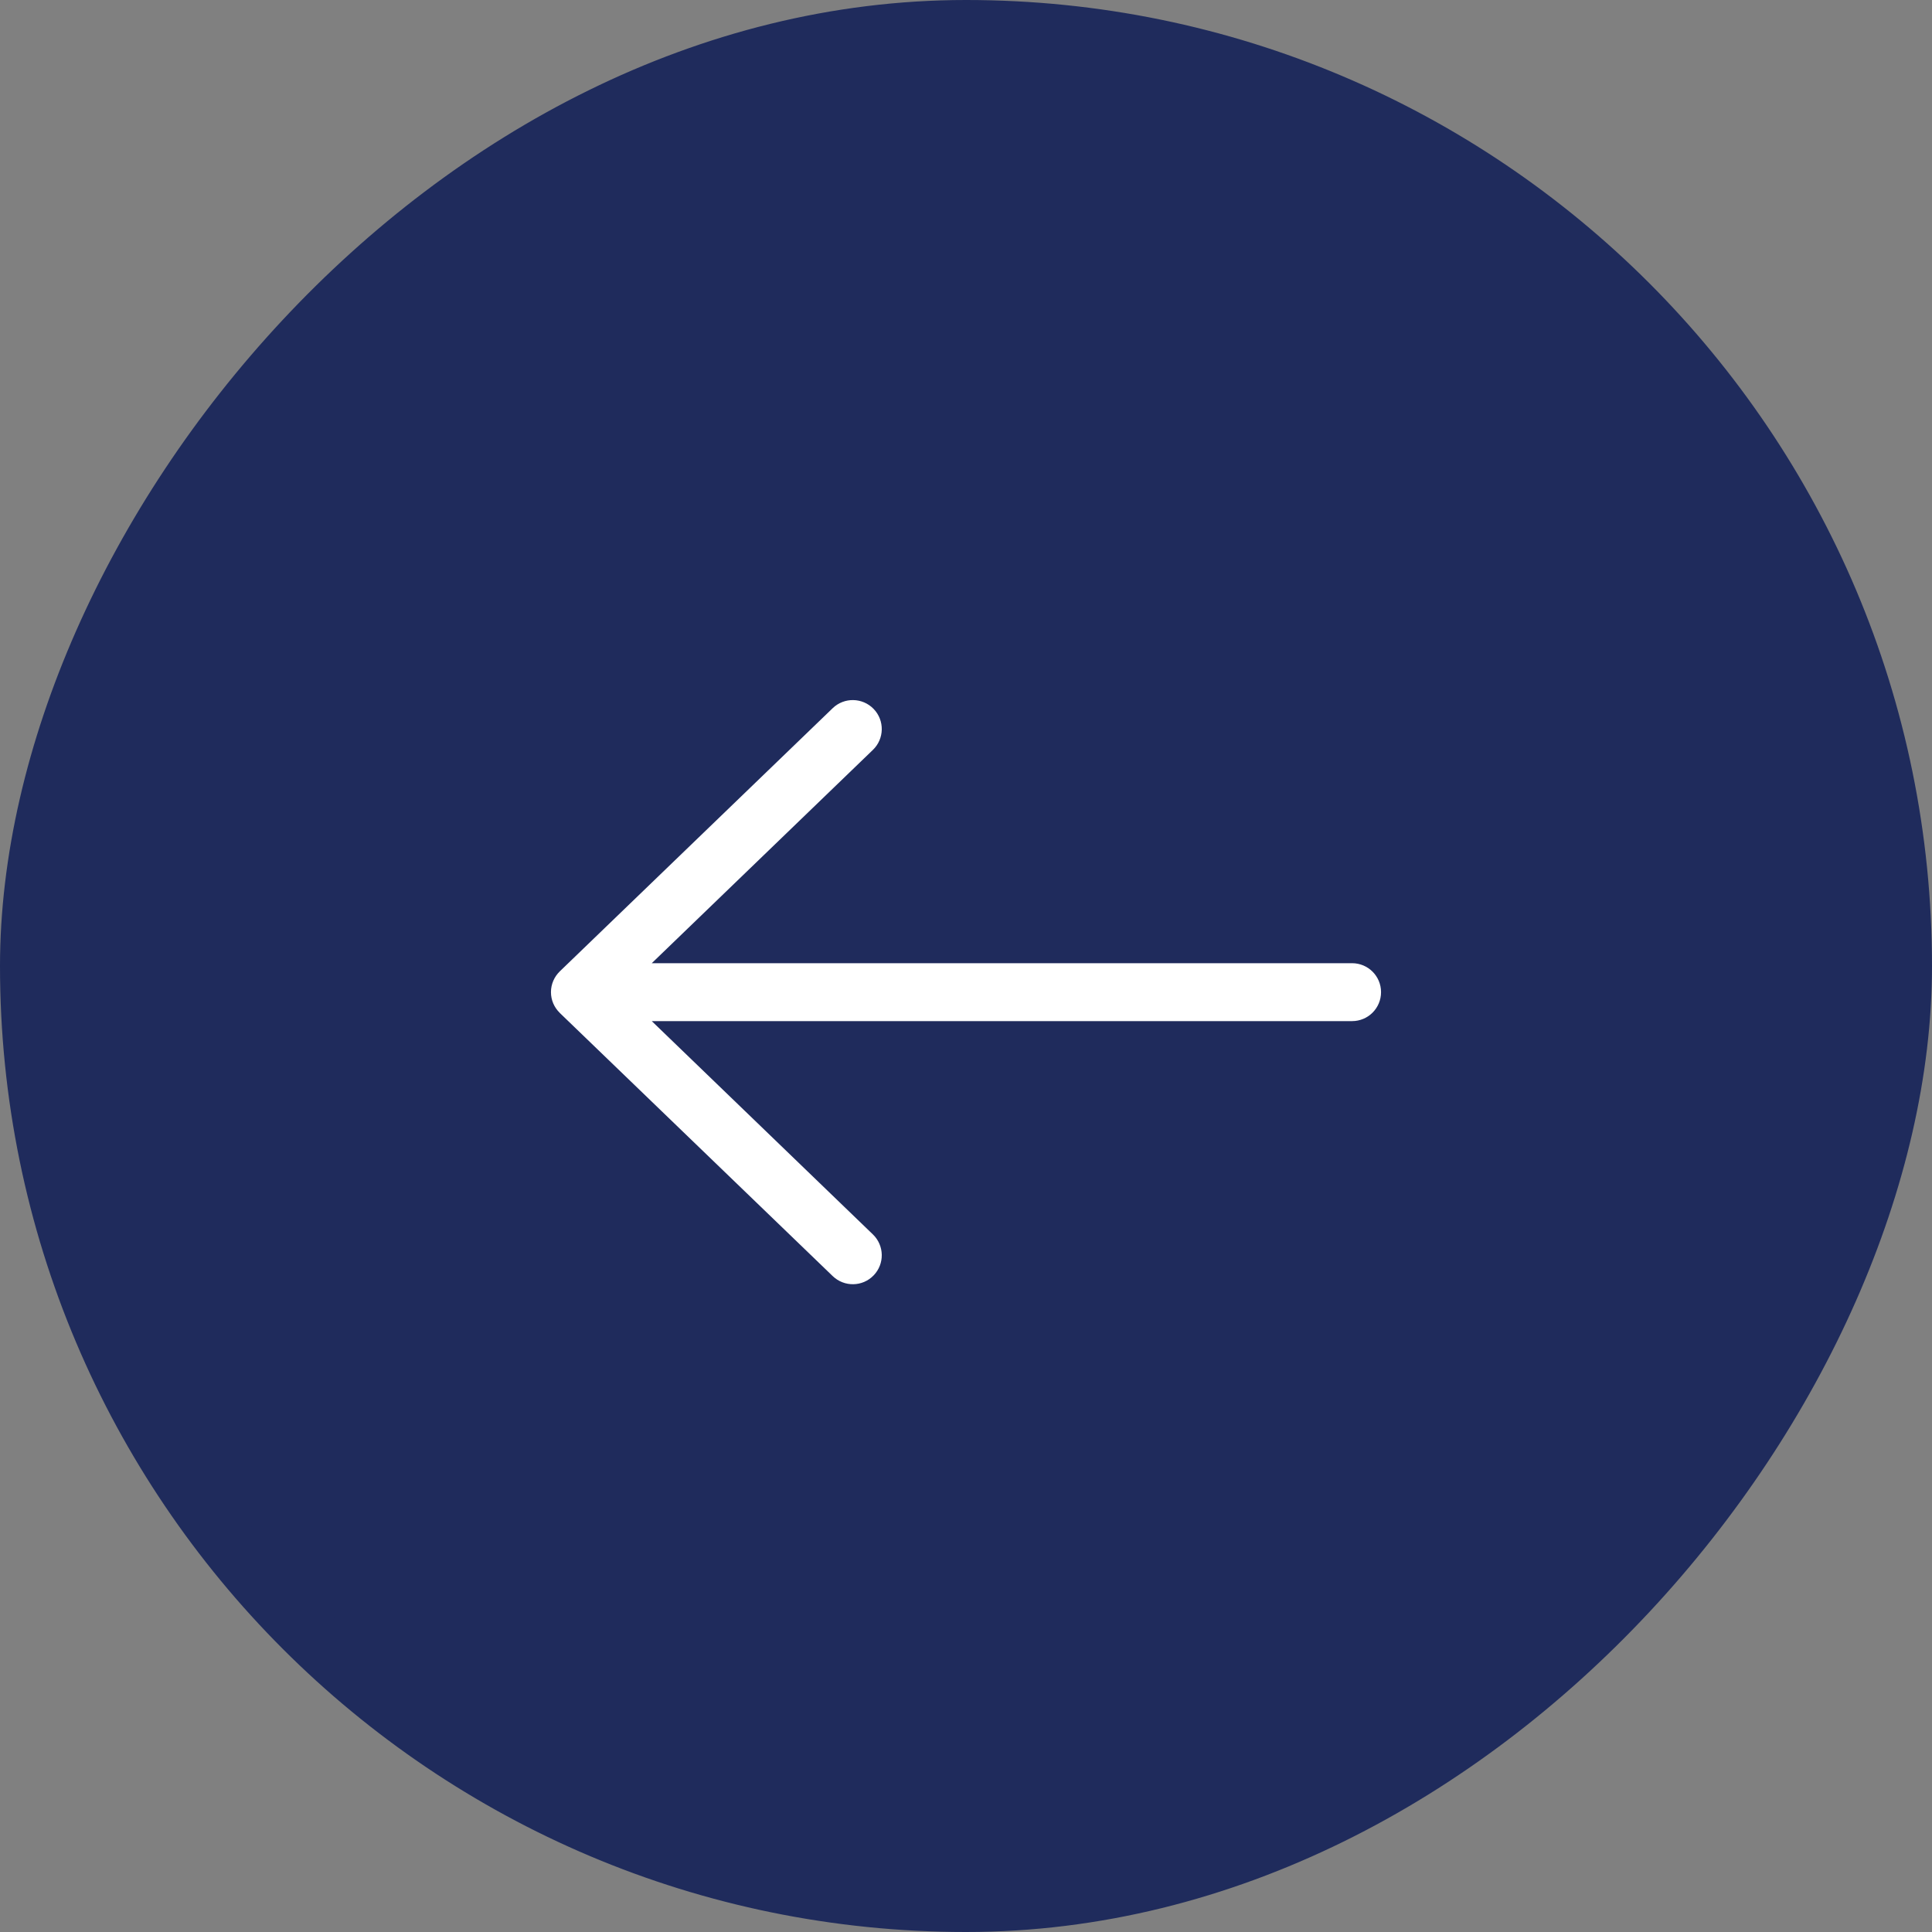<svg width="40" height="40" viewBox="0 0 40 40" fill="none" xmlns="http://www.w3.org/2000/svg">
<rect x="0" y="0" width="40" height="40" fill="#808080" stroke="none"/>
<rect x="-0.6" y="0.6" width="38.8" height="38.8" rx="19.4" transform="matrix(-1 0 0 1 38.8 0)" fill="#1F2B5C"/>
<rect x="-0.6" y="0.6" width="38.8" height="38.8" rx="19.4" transform="matrix(-1 0 0 1 38.8 0)" stroke="#1F2B5C" stroke-width="1.2"/>
<path d="M18.088 14.678C17.858 14.44 17.479 14.432 17.24 14.662L11.591 20.11C11.59 20.111 11.589 20.112 11.588 20.113C11.477 20.222 11.407 20.373 11.407 20.541C11.407 20.709 11.476 20.859 11.587 20.968C11.588 20.969 11.589 20.971 11.591 20.973L17.24 26.42C17.479 26.65 17.858 26.644 18.088 26.405C18.318 26.167 18.311 25.787 18.072 25.557L13.494 21.141H27.993C28.325 21.141 28.593 20.873 28.593 20.541C28.593 20.21 28.325 19.942 27.993 19.942H13.494L18.072 15.526C18.311 15.296 18.318 14.916 18.088 14.678Z" fill="white"/>
</svg>
